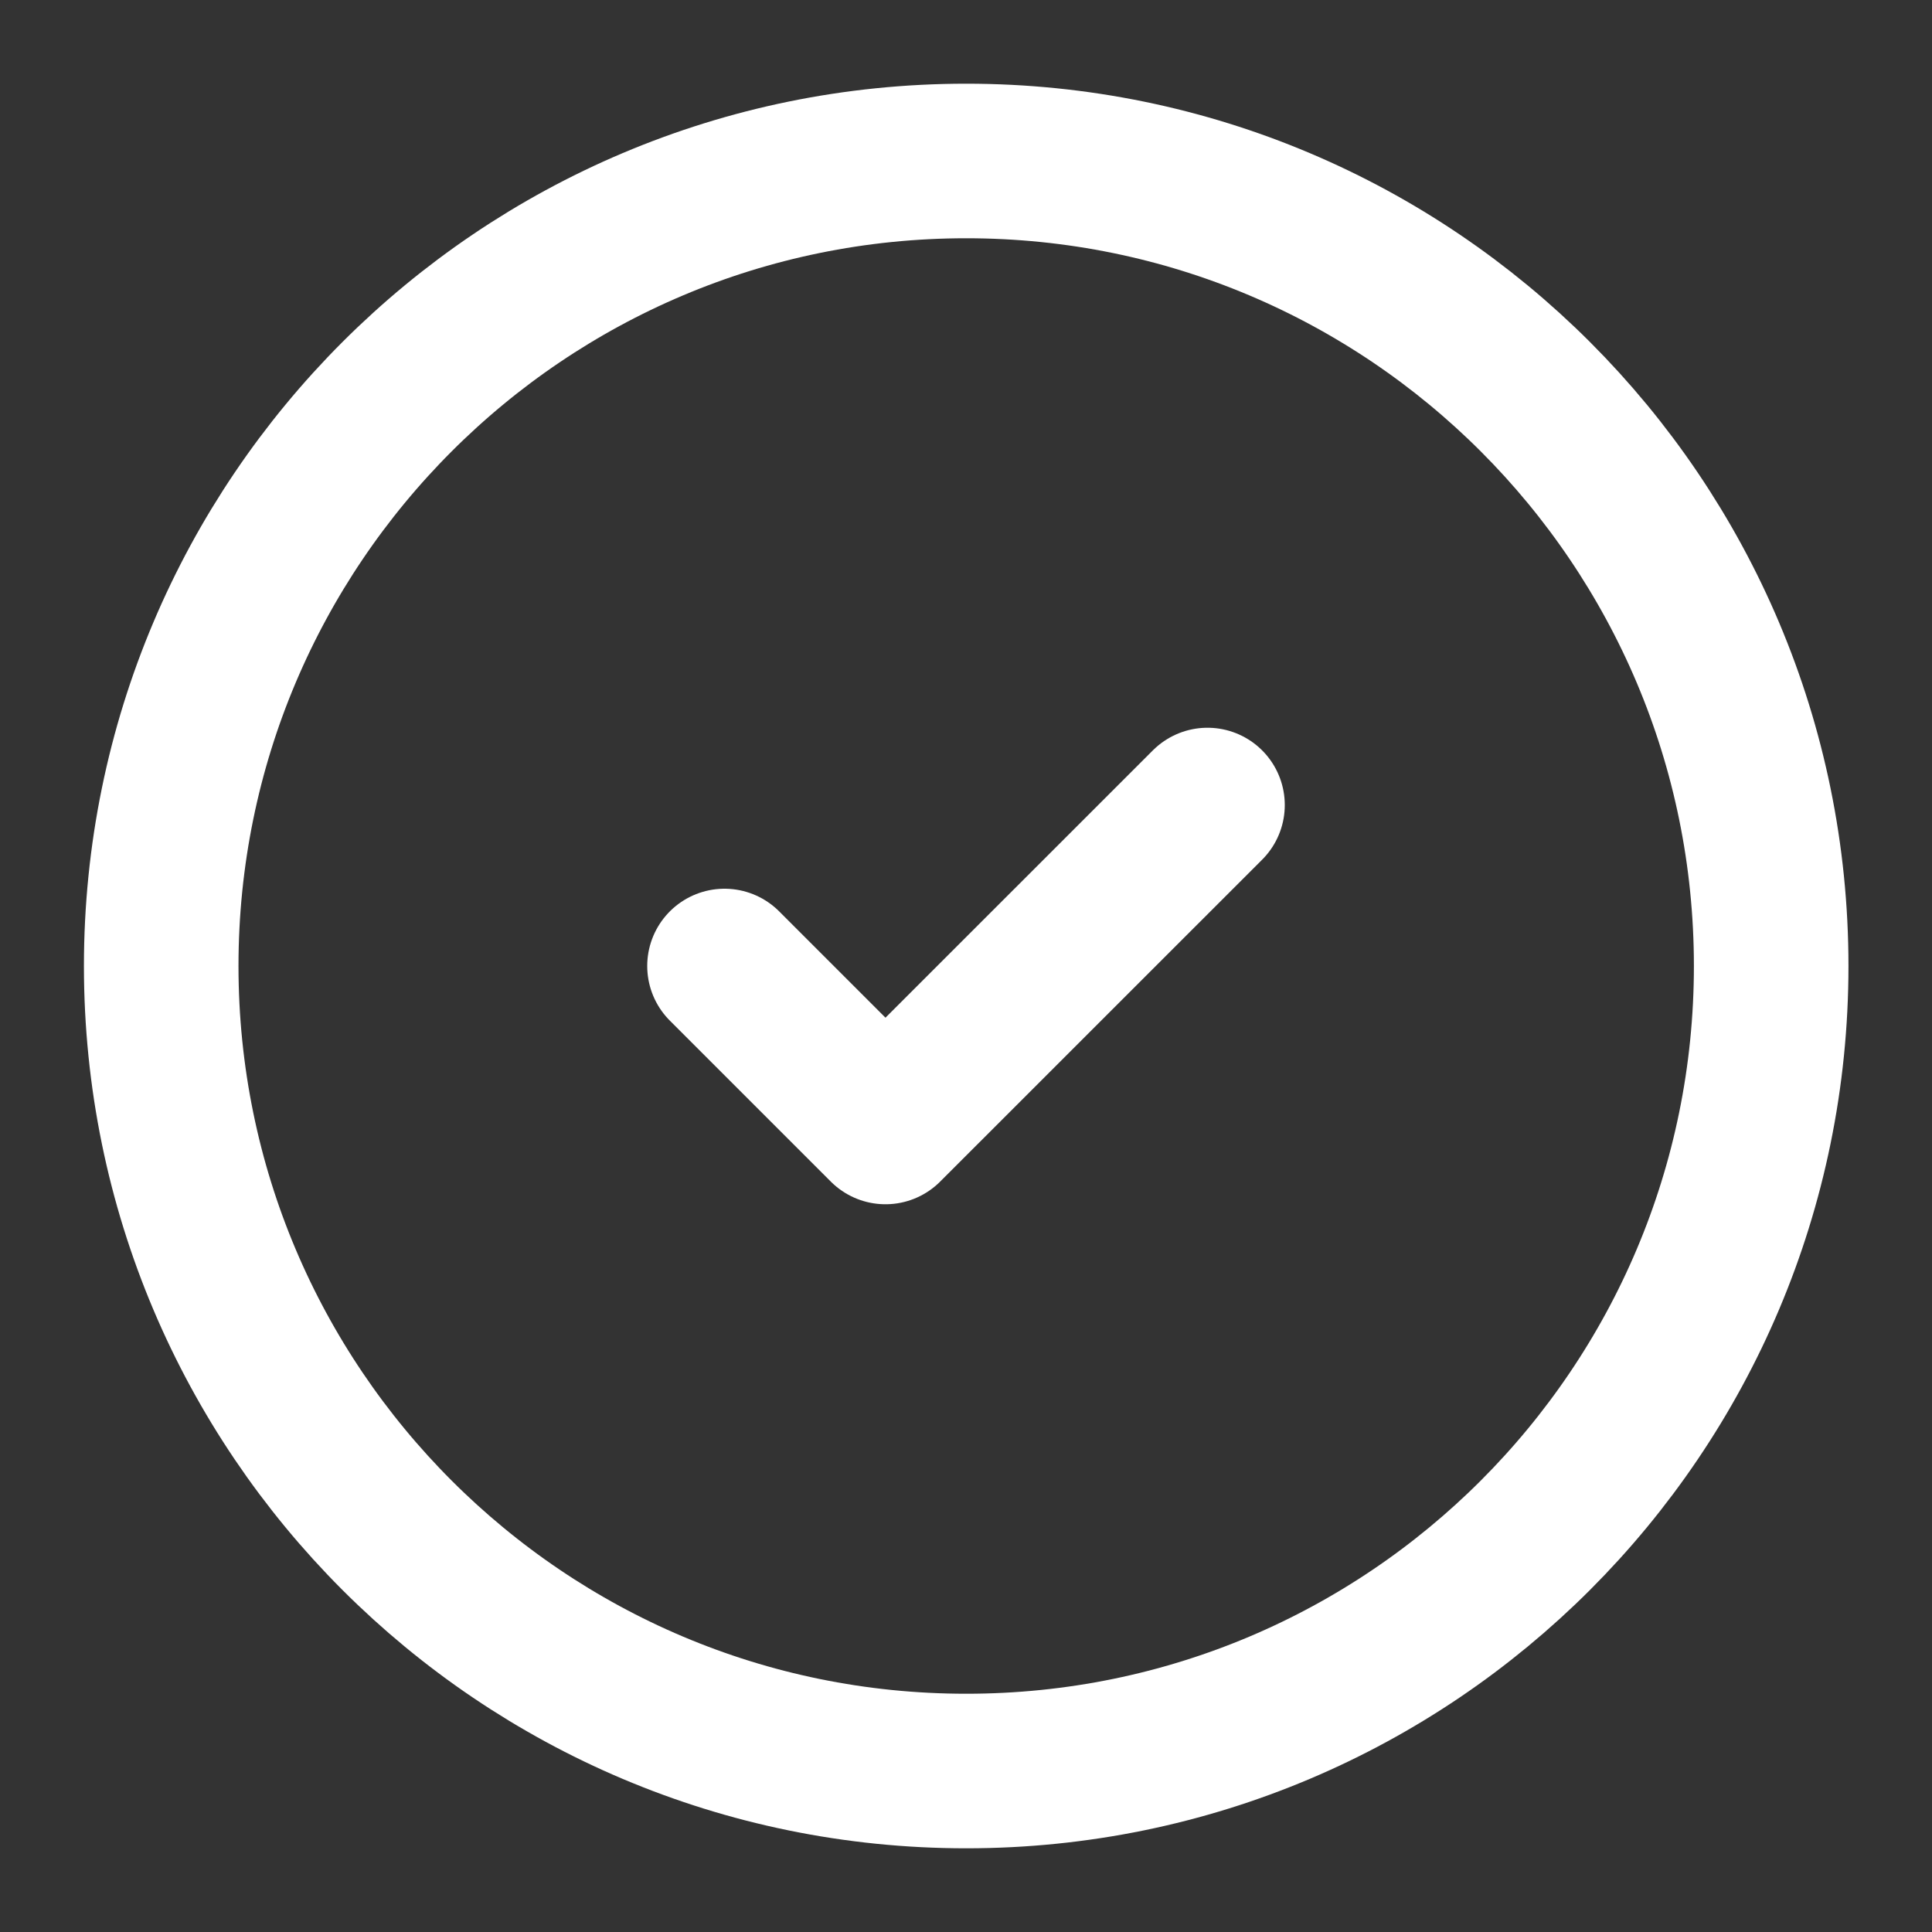 <?xml version="1.0" encoding="UTF-8"?> <svg xmlns="http://www.w3.org/2000/svg" width="25" height="25" viewBox="0 0 25 25" fill="none"><rect x="0" y="0" width="25" height="25" fill="#333333" stroke="none"/><path d="M12.503 22.917C18.256 22.917 22.919 18.253 22.919 12.5C22.919 6.747 18.256 2.083 12.503 2.083C6.75 2.083 2.086 6.747 2.086 12.5C2.086 18.253 6.75 22.917 12.503 22.917Z" stroke="white" stroke-width="2" stroke-linecap="round" stroke-linejoin="round"></path><path d="M9.375 12.5L11.458 14.583L15.625 10.417" stroke="white" stroke-width="2" stroke-linecap="round" stroke-linejoin="round"></path></svg> 